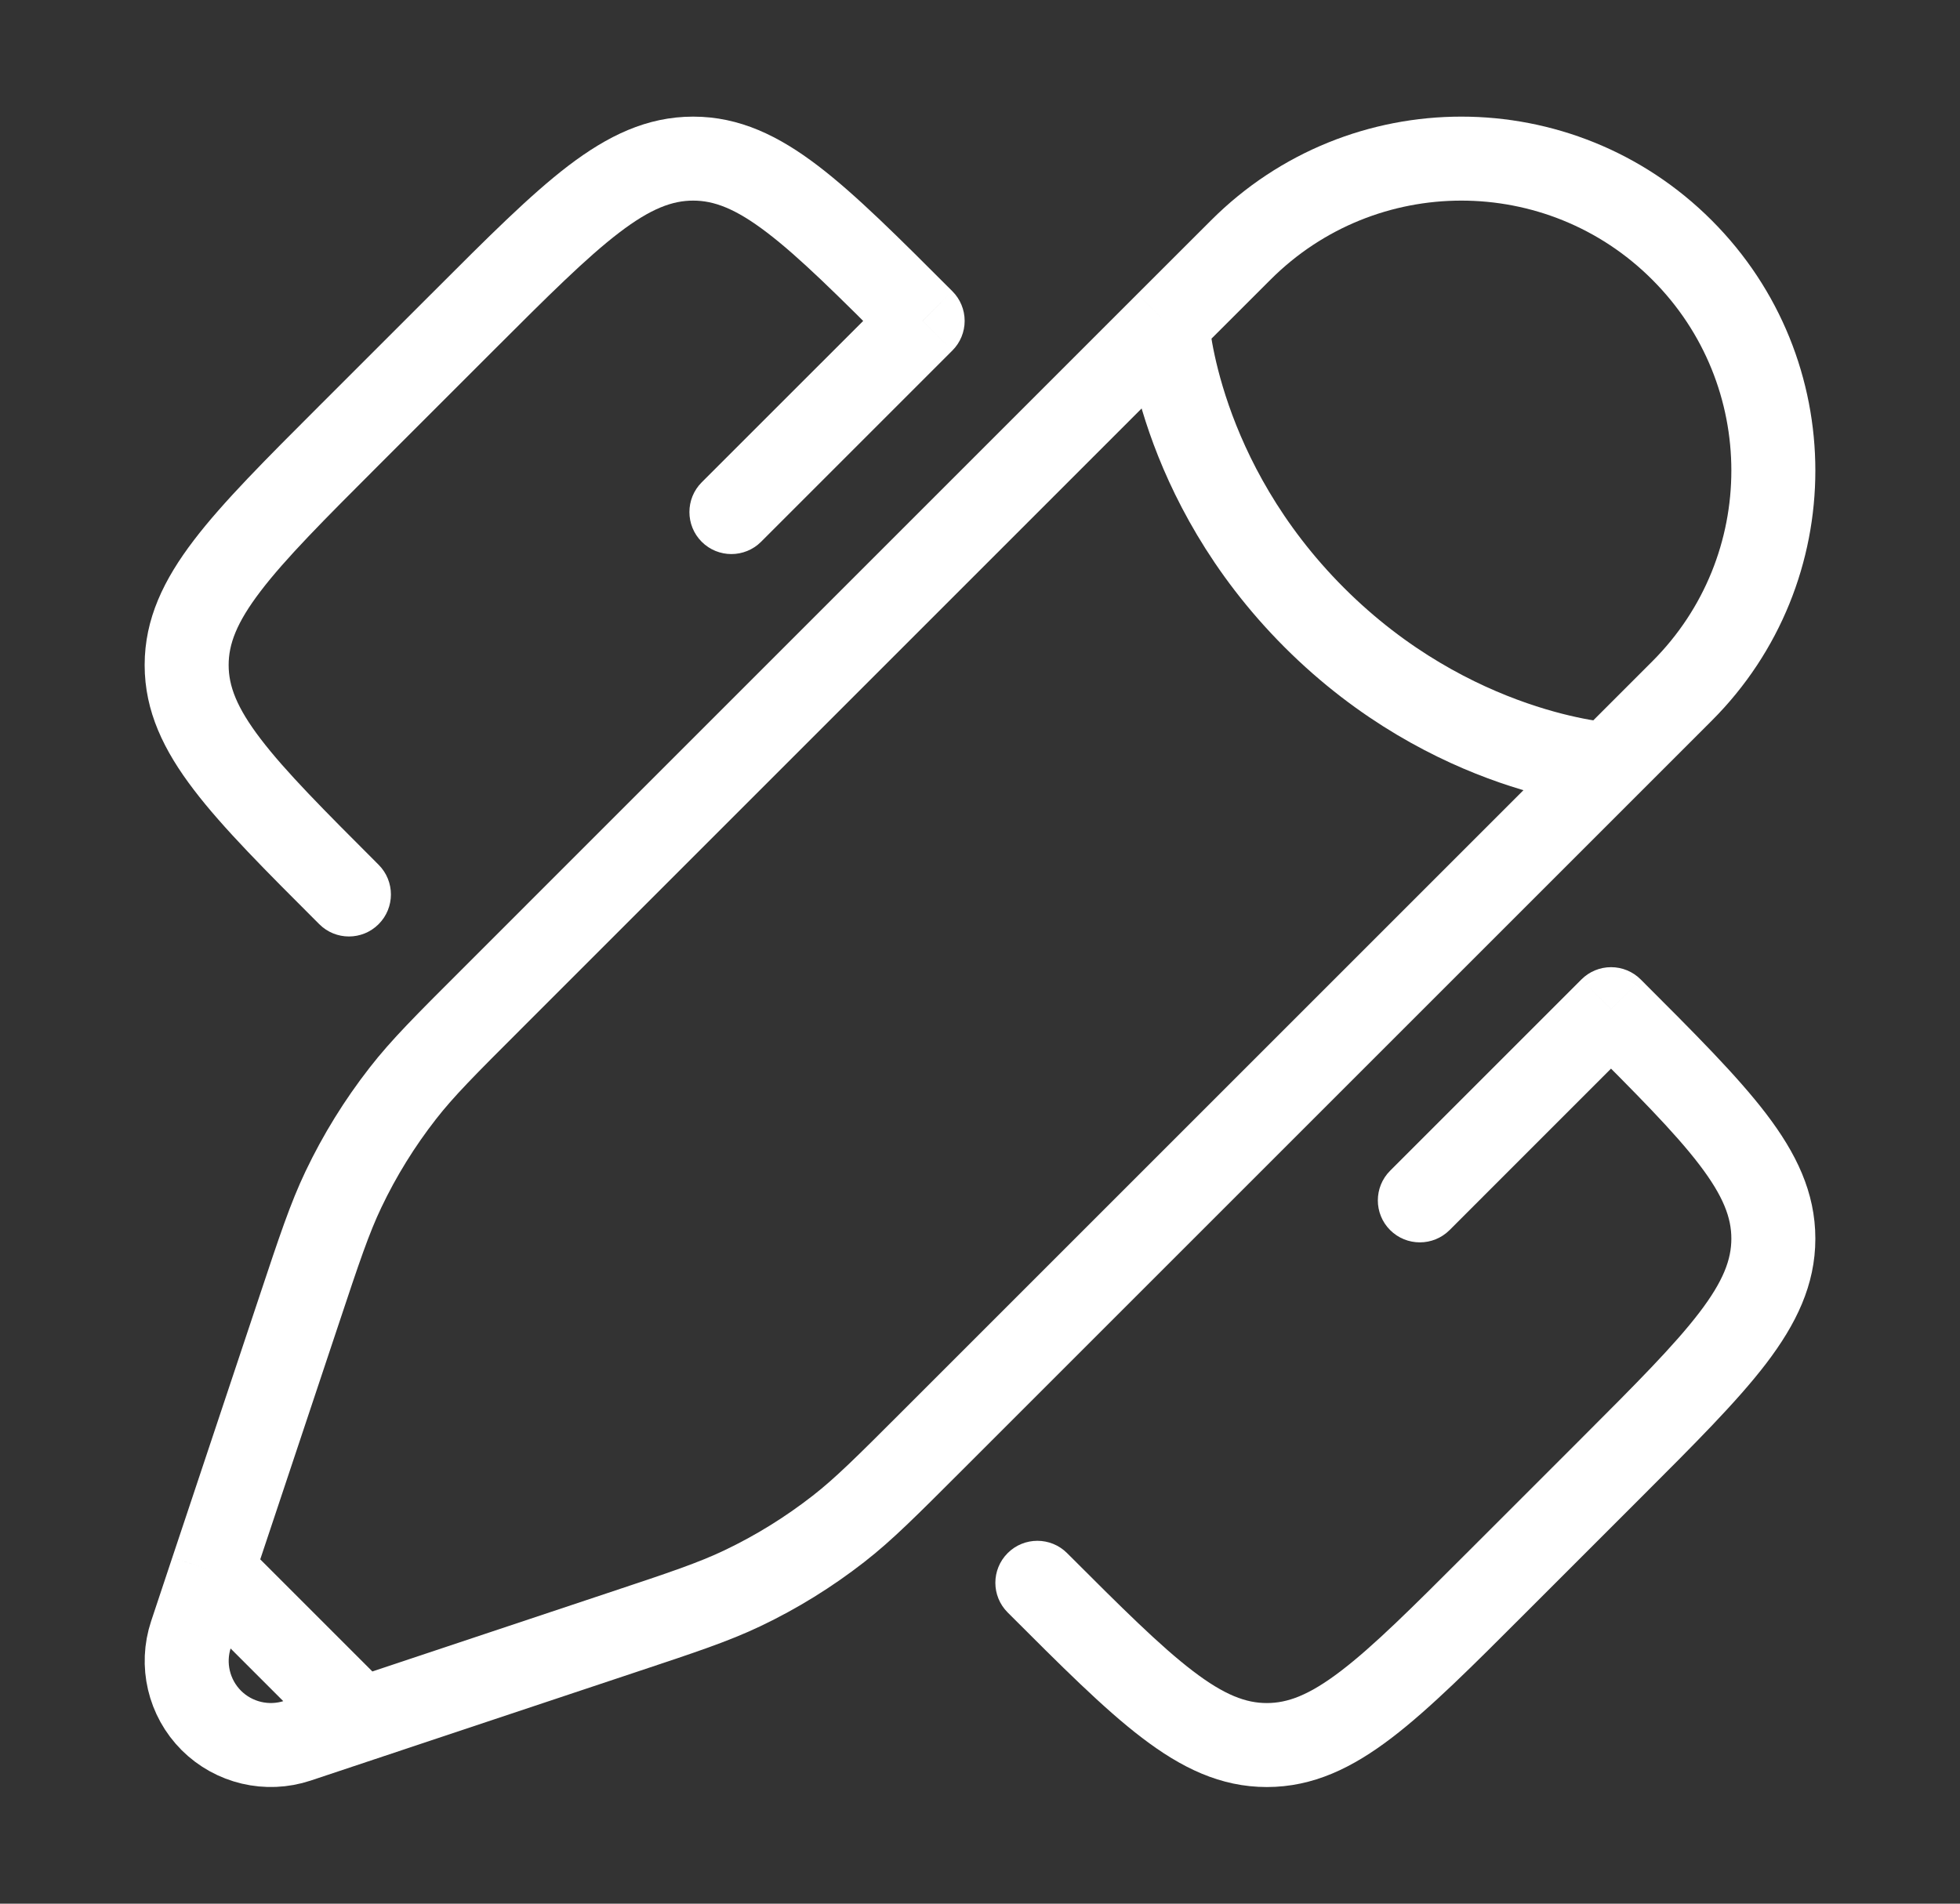 <?xml version="1.0" encoding="UTF-8"?>
<svg xmlns="http://www.w3.org/2000/svg" width="35" height="34" viewBox="0 0 35 34" fill="none">
  <rect x="0" y="0" width="35" height="34" fill="#333333" stroke="none"/>
  <path d="M19.055 27.739C18.762 27.446 18.287 27.446 17.994 27.739C17.701 28.032 17.701 28.506 17.994 28.799L19.055 27.739ZM26.72 28.269L27.25 28.799L26.72 28.269ZM6.231 7.78L6.761 8.31L6.761 8.31L6.231 7.78ZM5.701 16.506C5.994 16.799 6.468 16.799 6.761 16.506C7.054 16.213 7.054 15.738 6.761 15.445L5.701 16.506ZM16.476 5.731L17.006 6.261C17.147 6.121 17.226 5.93 17.226 5.731C17.226 5.532 17.147 5.341 17.006 5.201L16.476 5.731ZM8.28 5.731L7.75 5.201L7.75 5.201L8.28 5.731ZM28.769 18.024L29.299 17.494C29.159 17.353 28.968 17.274 28.769 17.274C28.57 17.274 28.379 17.353 28.239 17.494L28.769 18.024ZM28.769 26.22L28.239 25.69L28.769 26.22ZM12.53 8.615C12.238 8.908 12.238 9.383 12.53 9.676C12.823 9.969 13.298 9.969 13.591 9.676L12.53 8.615ZM24.824 20.909C24.531 21.202 24.531 21.677 24.824 21.97C25.117 22.262 25.592 22.262 25.885 21.97L24.824 20.909ZM7.75 5.201L5.701 7.249L6.761 8.31L8.81 6.261L7.75 5.201ZM27.25 28.799L29.299 26.75L28.239 25.69L26.19 27.739L27.25 28.799ZM17.994 28.799C18.945 29.75 19.71 30.518 20.393 31.038C21.093 31.572 21.792 31.917 22.622 31.917V30.417C22.252 30.417 21.869 30.278 21.303 29.846C20.719 29.401 20.036 28.72 19.055 27.739L17.994 28.799ZM26.19 27.739C25.209 28.72 24.526 29.401 23.942 29.846C23.376 30.278 22.992 30.417 22.622 30.417V31.917C23.452 31.917 24.152 31.572 24.852 31.038C25.534 30.518 26.3 29.75 27.25 28.799L26.19 27.739ZM5.701 7.249C4.75 8.2 3.982 8.966 3.462 9.648C2.928 10.348 2.583 11.048 2.583 11.878H4.083C4.083 11.507 4.222 11.124 4.654 10.558C5.099 9.974 5.78 9.291 6.761 8.31L5.701 7.249ZM6.761 15.445C5.78 14.464 5.099 13.781 4.654 13.197C4.222 12.631 4.083 12.248 4.083 11.878H2.583C2.583 12.708 2.928 13.408 3.462 14.107C3.982 14.79 4.75 15.555 5.701 16.506L6.761 15.445ZM17.006 5.201C16.055 4.25 15.29 3.482 14.607 2.961C13.908 2.428 13.208 2.083 12.378 2.083V3.583C12.748 3.583 13.131 3.722 13.697 4.154C14.281 4.599 14.964 5.28 15.945 6.261L17.006 5.201ZM8.81 6.261C9.791 5.28 10.475 4.599 11.058 4.154C11.624 3.722 12.008 3.583 12.378 3.583V2.083C11.548 2.083 10.848 2.428 10.148 2.961C9.466 3.482 8.7 4.25 7.75 5.201L8.81 6.261ZM28.239 18.555C29.22 19.536 29.901 20.219 30.346 20.802C30.778 21.369 30.917 21.752 30.917 22.122H32.417C32.417 21.292 32.072 20.592 31.539 19.893C31.018 19.21 30.25 18.445 29.299 17.494L28.239 18.555ZM29.299 26.75C30.25 25.799 31.018 25.034 31.539 24.352C32.072 23.652 32.417 22.952 32.417 22.122H30.917C30.917 22.492 30.778 22.876 30.346 23.442C29.901 24.025 29.22 24.709 28.239 25.69L29.299 26.75ZM15.945 5.201L12.53 8.615L13.591 9.676L17.006 6.261L15.945 5.201ZM28.239 17.494L24.824 20.909L25.885 21.97L29.299 18.555L28.239 17.494Z" fill="white"></path>
  <path d="M20.843 5.778L22.157 4.465C24.332 2.289 27.859 2.289 30.035 4.465C32.211 6.641 32.211 10.168 30.035 12.343L28.722 13.656M20.843 5.778C20.843 5.778 21.008 8.568 23.47 11.03C25.932 13.492 28.722 13.656 28.722 13.656M20.843 5.778L8.772 17.85C7.954 18.667 7.545 19.076 7.194 19.527C6.779 20.059 6.423 20.634 6.133 21.243C5.887 21.759 5.704 22.307 5.339 23.404L4.168 26.917L3.789 28.053M28.722 13.656L16.65 25.728C15.832 26.546 15.424 26.955 14.973 27.306C14.441 27.721 13.866 28.077 13.257 28.367C12.741 28.613 12.193 28.796 11.095 29.161L7.583 30.332L6.447 30.711M6.447 30.711L5.311 31.09C4.771 31.269 4.176 31.129 3.773 30.727C3.371 30.324 3.231 29.729 3.411 29.189L3.789 28.053M6.447 30.711L3.789 28.053" stroke="white" stroke-width="1.5"></path>
</svg>
